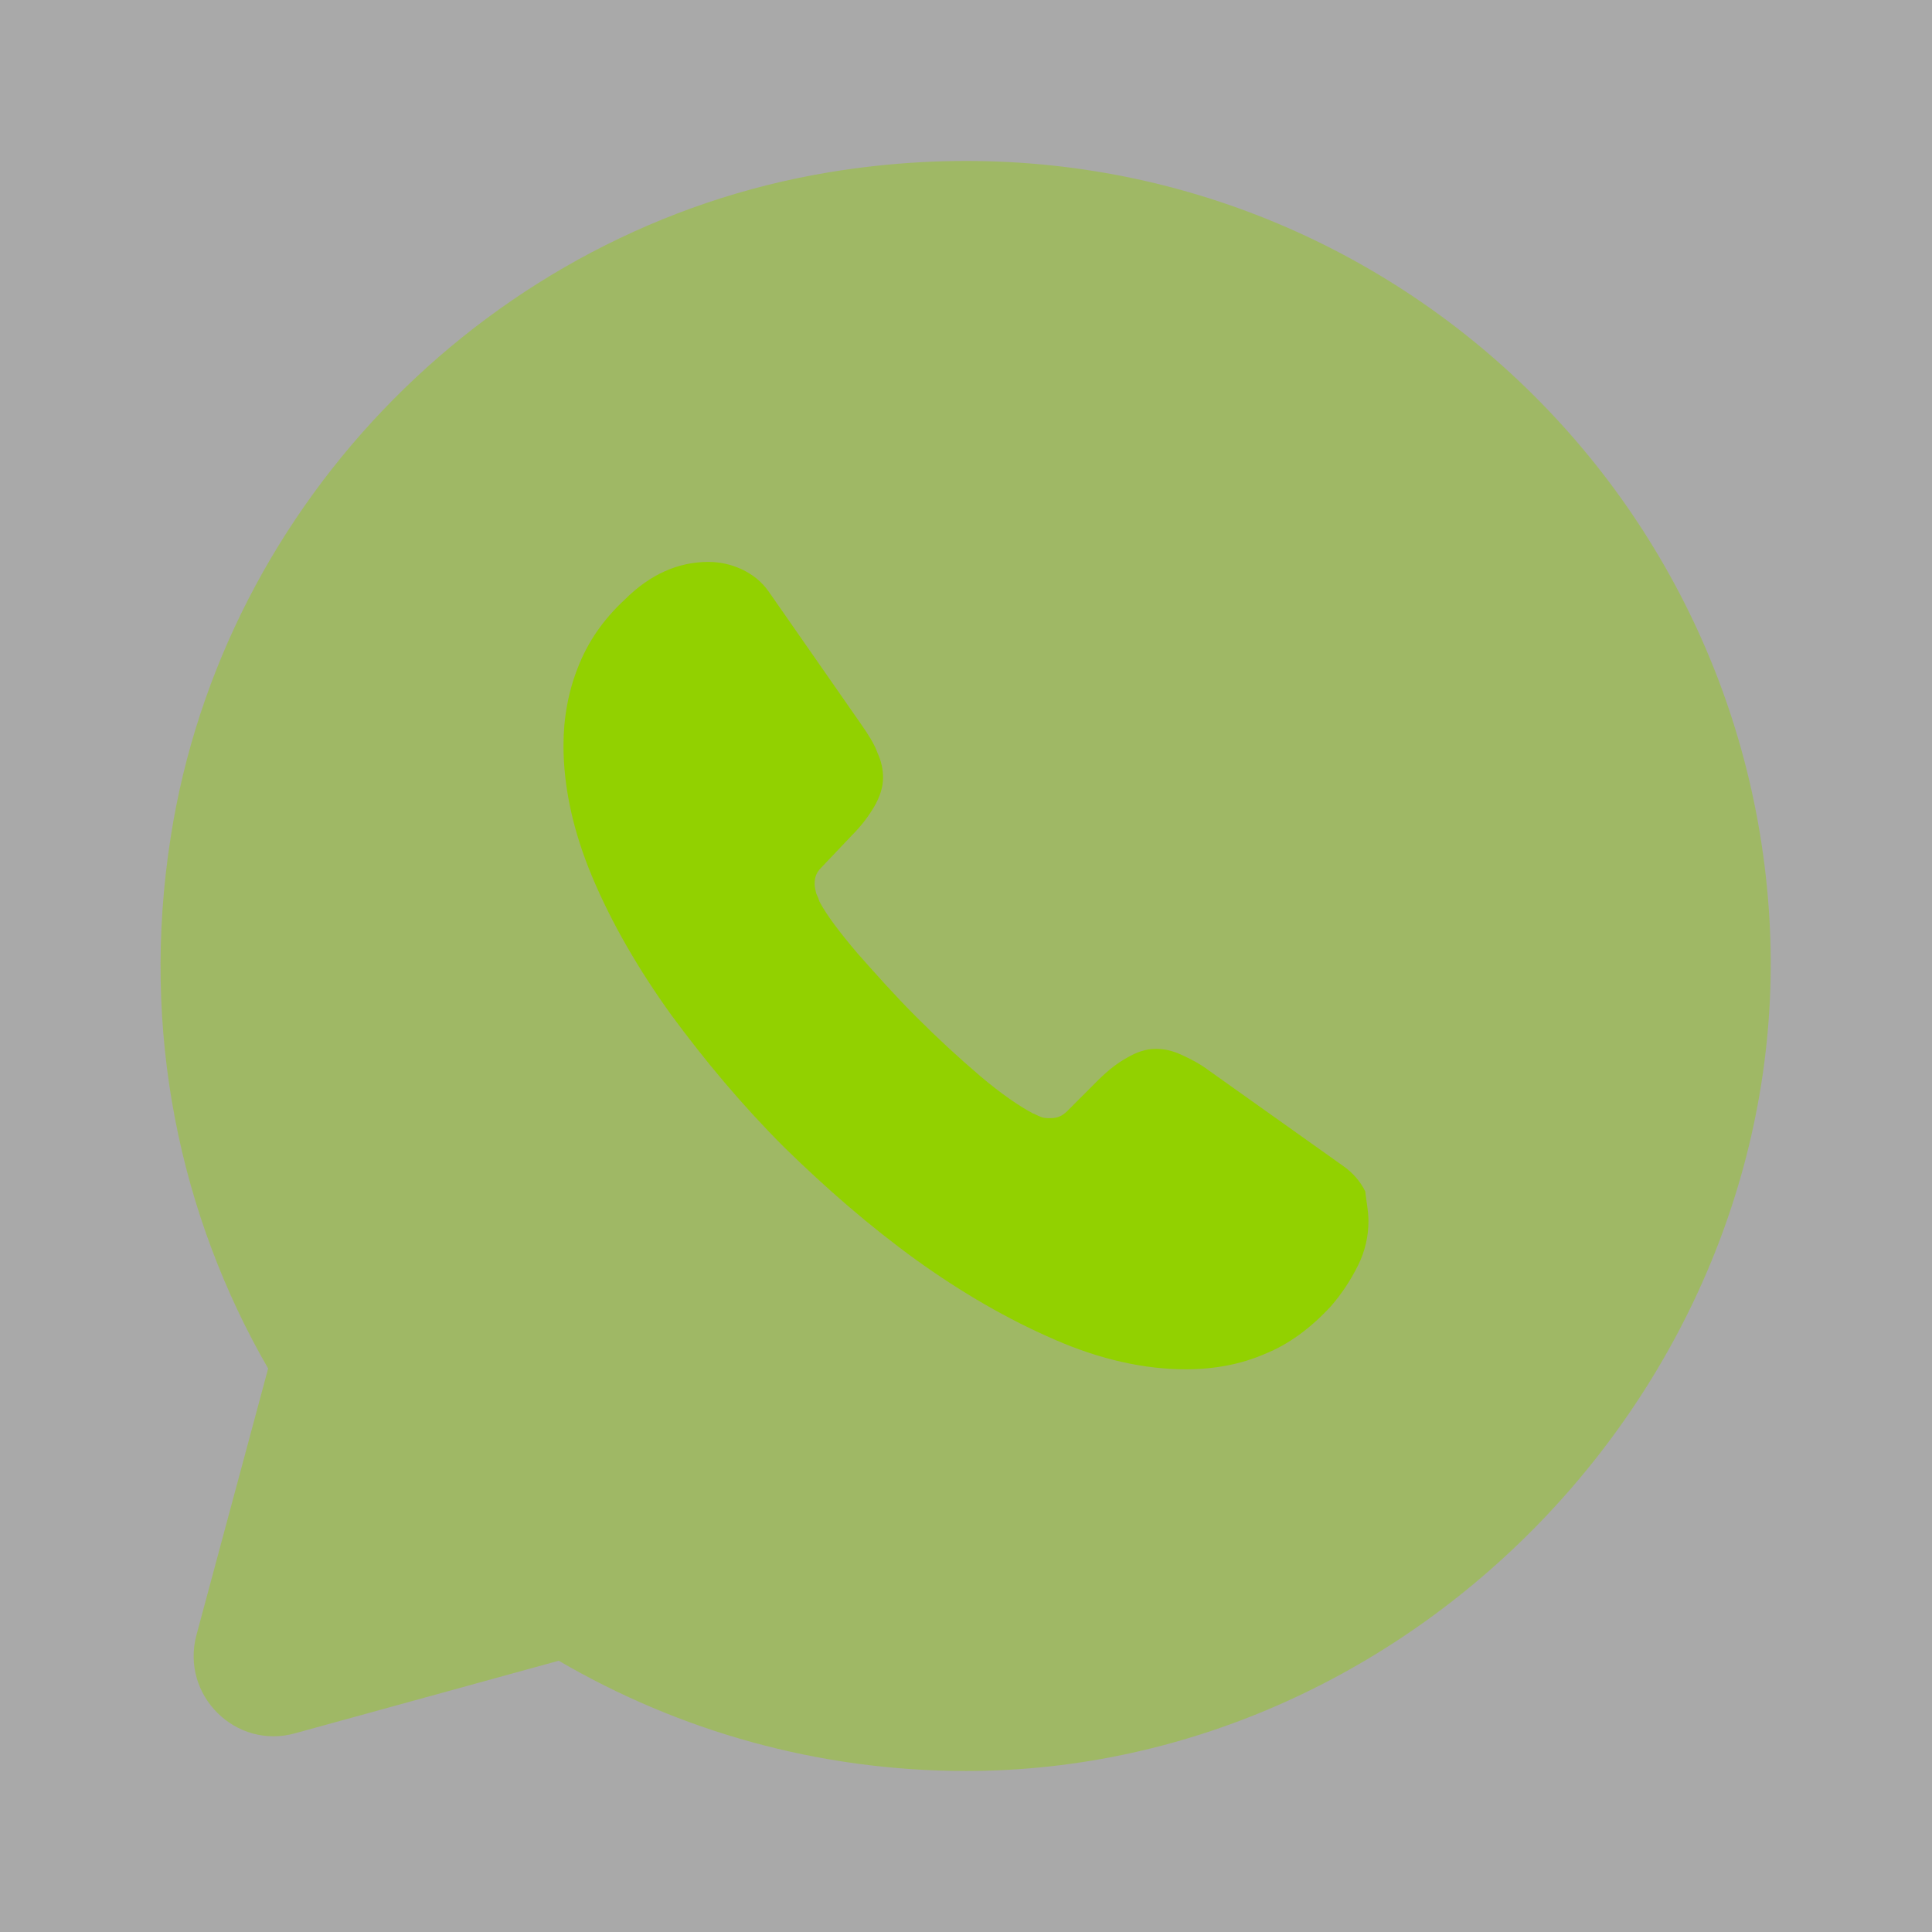 <svg width="32" height="32" viewBox="0 0 32 32" fill="none" xmlns="http://www.w3.org/2000/svg">
<rect x="0" y="0" width="32" height="32" fill="#333333" stroke="none"/>
<path opacity="0.58" d="M32 0H0V32H32V0Z" fill="white"/>
<path opacity="0.4" d="M9.254 27.507C11.241 28.667 13.547 29.333 16.001 29.333C23.507 29.333 29.747 22.707 29.307 15.213C28.854 7.48 21.827 1.52 13.734 2.853C8.161 3.773 3.694 8.293 2.827 13.867C2.321 17.093 2.987 20.147 4.441 22.667L3.254 27.08C2.987 28.08 3.907 28.987 4.894 28.707L9.254 27.507Z" fill="#92D100"/>
<path d="M22.666 20.227C22.666 20.467 22.613 20.72 22.493 20.96C22.373 21.2 22.226 21.427 22.04 21.64C21.706 22 21.346 22.267 20.946 22.427C20.546 22.6 20.106 22.68 19.64 22.68C18.96 22.68 18.226 22.52 17.466 22.187C16.693 21.853 15.933 21.413 15.173 20.867C14.4 20.307 13.68 19.68 12.986 19C12.293 18.307 11.68 17.573 11.12 16.813C10.573 16.053 10.133 15.293 9.813 14.533C9.493 13.773 9.333 13.04 9.333 12.347C9.333 11.893 9.413 11.453 9.573 11.053C9.733 10.64 9.986 10.267 10.346 9.933C10.773 9.507 11.24 9.307 11.733 9.307C11.92 9.307 12.106 9.347 12.28 9.427C12.453 9.507 12.613 9.627 12.733 9.8L14.266 12C14.386 12.173 14.48 12.32 14.533 12.467C14.6 12.613 14.626 12.747 14.626 12.88C14.626 13.04 14.573 13.2 14.48 13.36C14.386 13.52 14.266 13.68 14.106 13.84L13.6 14.373C13.52 14.453 13.493 14.533 13.493 14.64C13.493 14.693 13.506 14.747 13.52 14.8C13.546 14.853 13.56 14.893 13.573 14.933C13.693 15.16 13.906 15.44 14.2 15.787C14.506 16.133 14.826 16.493 15.173 16.84C15.533 17.2 15.88 17.52 16.24 17.827C16.586 18.12 16.88 18.32 17.106 18.44C17.146 18.453 17.186 18.48 17.226 18.493C17.28 18.52 17.333 18.52 17.4 18.52C17.52 18.52 17.6 18.48 17.68 18.4L18.186 17.893C18.36 17.72 18.52 17.6 18.666 17.52C18.826 17.427 18.973 17.373 19.146 17.373C19.28 17.373 19.413 17.4 19.56 17.467C19.706 17.533 19.866 17.613 20.026 17.733L22.24 19.307C22.413 19.427 22.533 19.573 22.613 19.733C22.626 19.88 22.666 20.04 22.666 20.227Z" fill="#92D100"/>
</svg>
